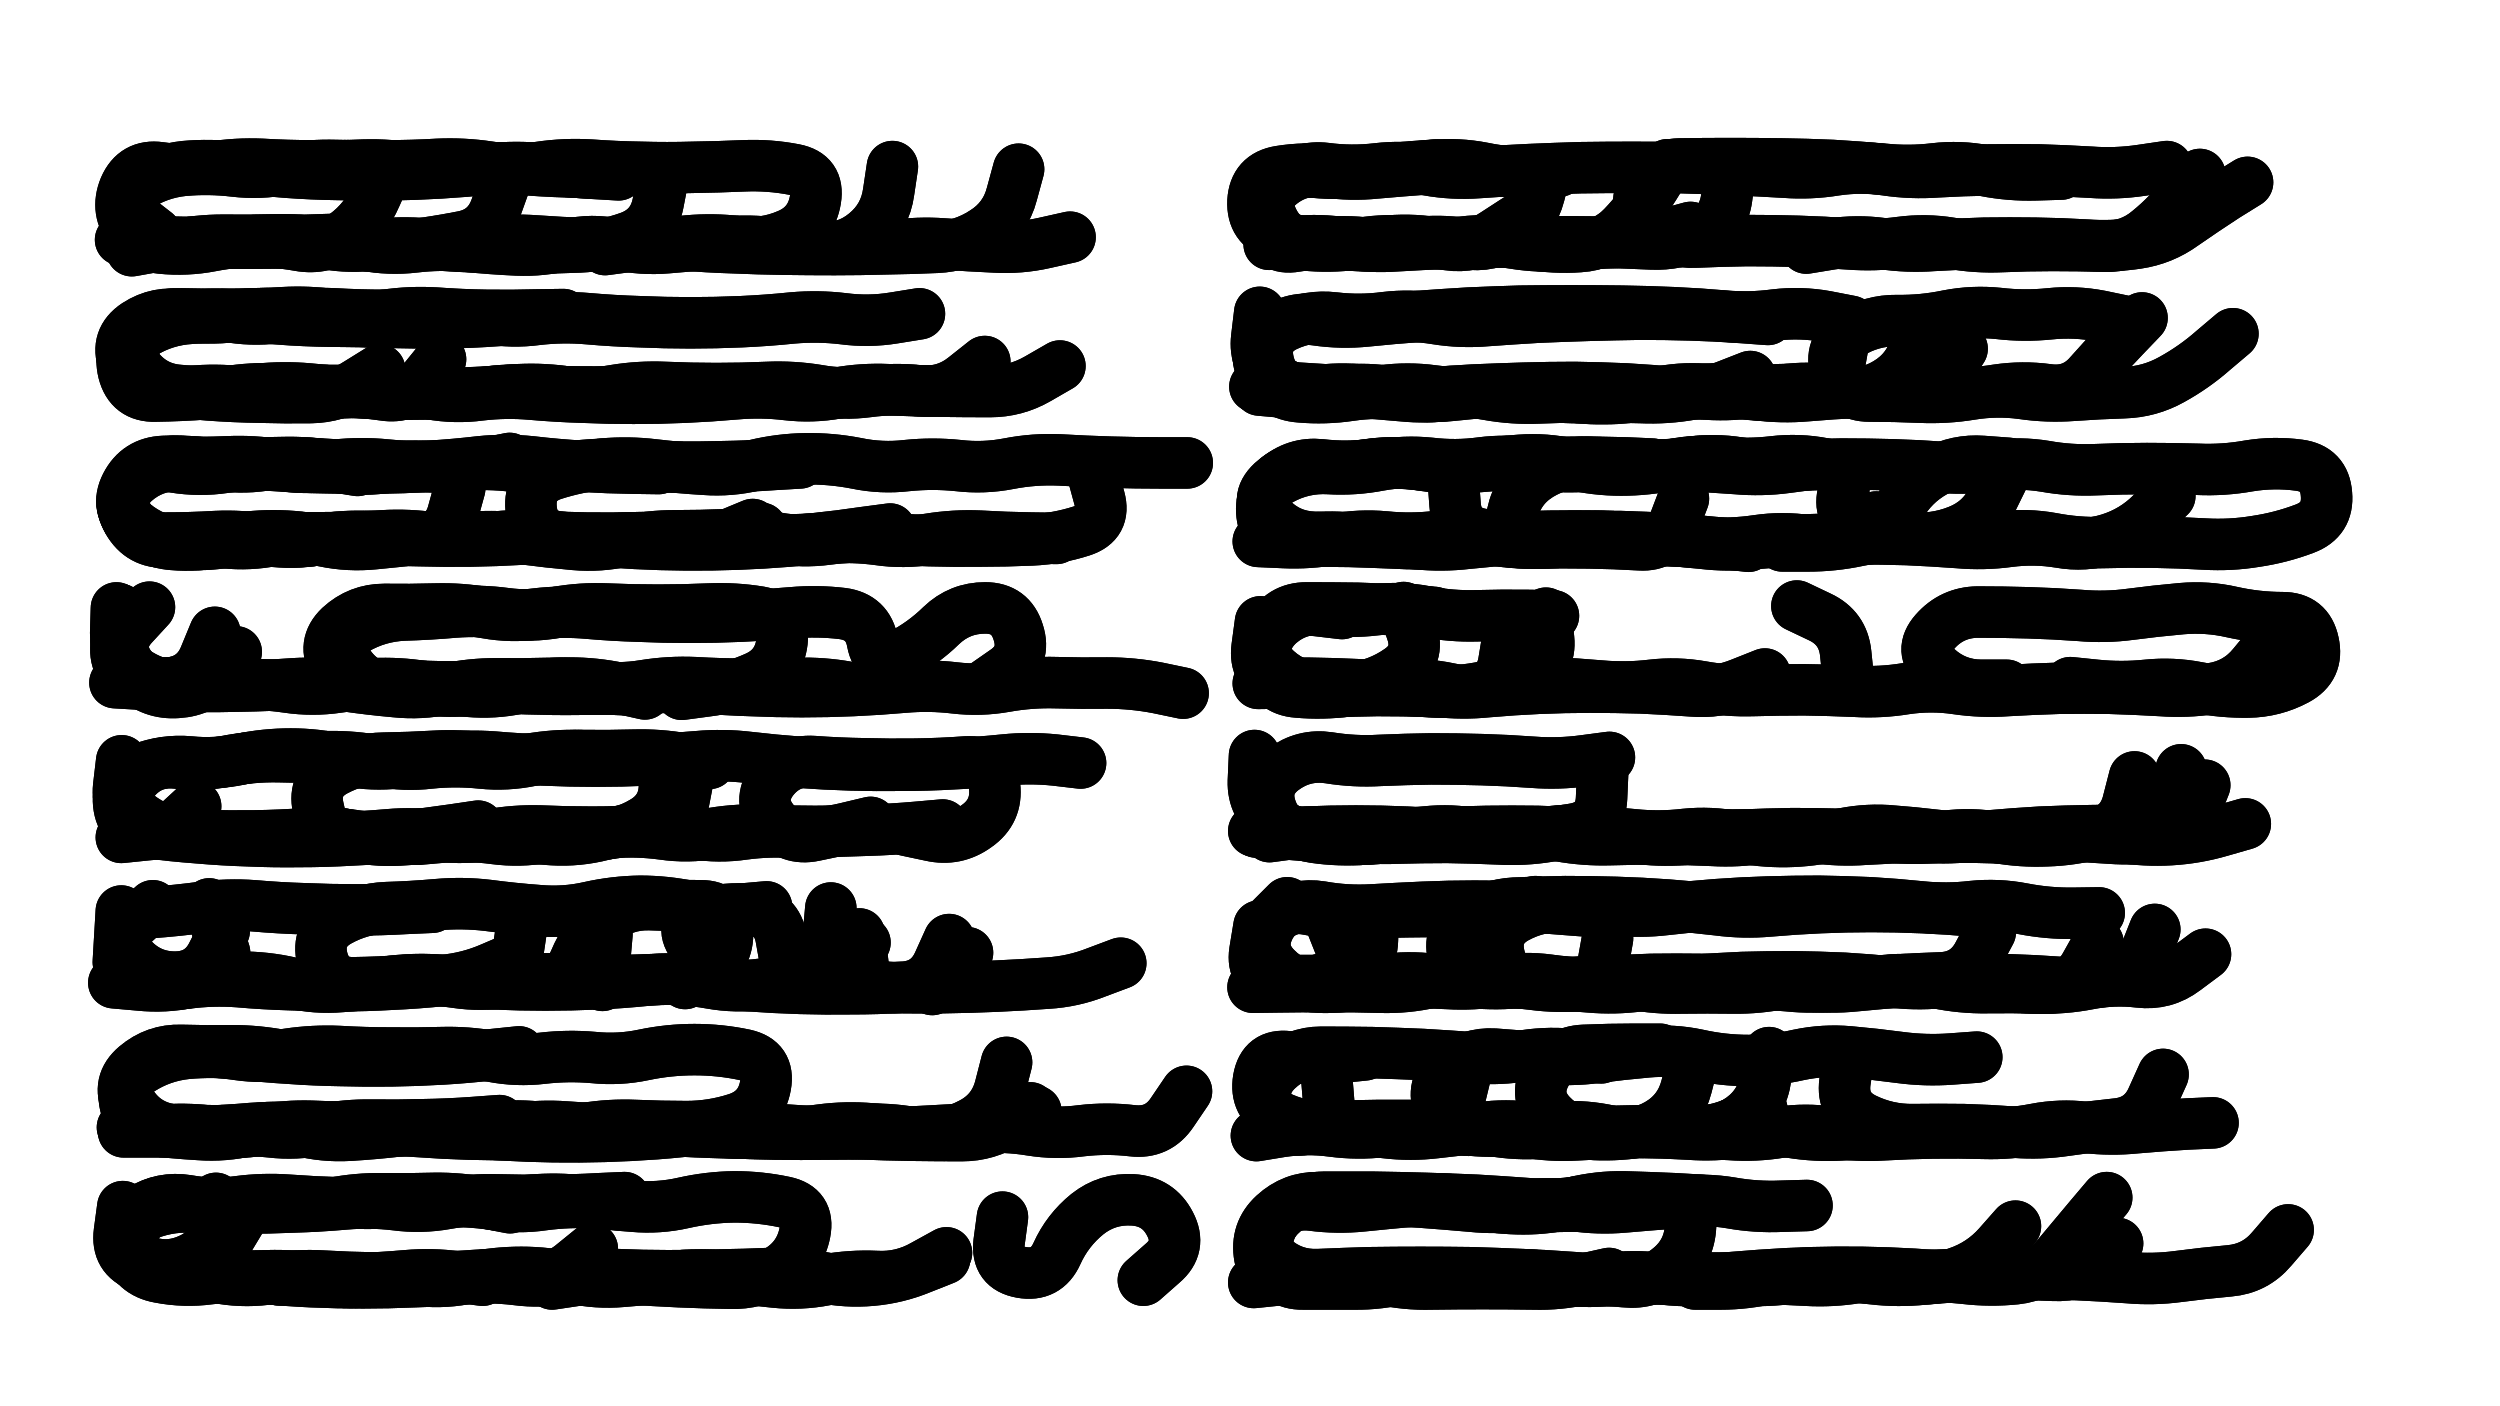 <svg xmlns="http://www.w3.org/2000/svg" viewBox="0 0 6656 3744"><title>Infinite Scribble #3618</title><defs><filter id="piece_3618_16_9_filter" x="-100" y="-100" width="6856" height="3944" filterUnits="userSpaceOnUse"><feGaussianBlur in="SourceGraphic" result="lineShape_1" stdDeviation="6850e-3"/><feColorMatrix in="lineShape_1" result="lineShape" type="matrix" values="1 0 0 0 0  0 1 0 0 0  0 0 1 0 0  0 0 0 8220e-3 -4110e-3"/><feGaussianBlur in="lineShape" result="shrank_blurred" stdDeviation="11850e-3"/><feColorMatrix in="shrank_blurred" result="shrank" type="matrix" values="1 0 0 0 0 0 1 0 0 0 0 0 1 0 0 0 0 0 10192e-3 -6480e-3"/><feColorMatrix in="lineShape" result="border_filled" type="matrix" values="0.6 0 0 0 -0.4  0 0.6 0 0 -0.4  0 0 0.6 0 -0.4  0 0 0 1 0"/><feComposite in="border_filled" in2="shrank" result="border" operator="out"/><feOffset in="lineShape" result="shapes_linestyle_bottom3" dx="-32880e-3" dy="32880e-3"/><feOffset in="lineShape" result="shapes_linestyle_bottom2" dx="-21920e-3" dy="21920e-3"/><feOffset in="lineShape" result="shapes_linestyle_bottom1" dx="-10960e-3" dy="10960e-3"/><feMerge result="shapes_linestyle_bottom"><feMergeNode in="shapes_linestyle_bottom3"/><feMergeNode in="shapes_linestyle_bottom2"/><feMergeNode in="shapes_linestyle_bottom1"/></feMerge><feGaussianBlur in="shapes_linestyle_bottom" result="shapes_linestyle_bottomcontent_blurred" stdDeviation="11850e-3"/><feColorMatrix in="shapes_linestyle_bottomcontent_blurred" result="shapes_linestyle_bottomcontent" type="matrix" values="1 0 0 0 0 0 1 0 0 0 0 0 1 0 0 0 0 0 10192e-3 -6480e-3"/><feColorMatrix in="shapes_linestyle_bottomcontent" result="shapes_linestyle_bottomdark" type="matrix" values="0.6 0 0 0 -0.1  0 0.6 0 0 -0.1  0 0 0.6 0 -0.1  0 0 0 1 0"/><feColorMatrix in="shapes_linestyle_bottom" result="shapes_linestyle_bottomborderblack" type="matrix" values="0.6 0 0 0 -0.4  0 0.6 0 0 -0.4  0 0 0.6 0 -0.4  0 0 0 1 0"/><feGaussianBlur in="lineShape" result="shapes_linestyle_frontshrank_blurred" stdDeviation="11850e-3"/><feColorMatrix in="shapes_linestyle_frontshrank_blurred" result="shapes_linestyle_frontshrank" type="matrix" values="1 0 0 0 0 0 1 0 0 0 0 0 1 0 0 0 0 0 10192e-3 -6480e-3"/><feMerge result="shapes_linestyle"><feMergeNode in="shapes_linestyle_bottomborderblack"/><feMergeNode in="shapes_linestyle_bottomdark"/><feMergeNode in="shapes_linestyle_frontshrank"/></feMerge><feComposite in="shapes_linestyle" in2="shrank" result="shapes_linestyle_cropped" operator="over"/><feComposite in="border" in2="shapes_linestyle_cropped" result="shapes" operator="over"/><feTurbulence result="shapes_finished_turbulence" type="turbulence" baseFrequency="182481e-6" numOctaves="3"/><feGaussianBlur in="shapes_finished_turbulence" result="shapes_finished_turbulence_smoothed" stdDeviation="0"/><feDisplacementMap in="shapes" in2="shapes_finished_turbulence_smoothed" result="shapes_finished_results_shifted" scale="4110e-2" xChannelSelector="R" yChannelSelector="G"/><feOffset in="shapes_finished_results_shifted" result="shapes_finished" dx="-1027e-2" dy="-1027e-2"/></filter><filter id="piece_3618_16_9_shadow" x="-100" y="-100" width="6856" height="3944" filterUnits="userSpaceOnUse"><feColorMatrix in="SourceGraphic" result="result_blackened" type="matrix" values="0 0 0 0 0  0 0 0 0 0  0 0 0 0 0  0 0 0 0.8 0"/><feGaussianBlur in="result_blackened" result="result_blurred" stdDeviation="41100e-3"/><feComposite in="SourceGraphic" in2="result_blurred" result="result" operator="over"/></filter><filter id="piece_3618_16_9_overall" x="-100" y="-100" width="6856" height="3944" filterUnits="userSpaceOnUse"><feTurbulence result="background_texture_bumps" type="fractalNoise" baseFrequency="59e-3" numOctaves="3"/><feDiffuseLighting in="background_texture_bumps" result="background_texture" surfaceScale="1" diffuseConstant="2" lighting-color="#aaa"><feDistantLight azimuth="225" elevation="20"/></feDiffuseLighting><feColorMatrix in="background_texture" result="background_texturelightened" type="matrix" values="0.6 0 0 0 0.8  0 0.6 0 0 0.8  0 0 0.6 0 0.8  0 0 0 1 0"/><feColorMatrix in="SourceGraphic" result="background_darkened" type="matrix" values="2 0 0 0 -1  0 2 0 0 -1  0 0 2 0 -1  0 0 0 1 0"/><feMorphology in="background_darkened" result="background_glow_1_thicken" operator="dilate" radius="0"/><feColorMatrix in="background_glow_1_thicken" result="background_glow_1_thicken_colored" type="matrix" values="0 0 0 0 0  0 0 0 0 0  0 0 0 0 0  0 0 0 0.7 0"/><feGaussianBlur in="background_glow_1_thicken_colored" result="background_glow_1" stdDeviation="67200e-3"/><feMorphology in="background_darkened" result="background_glow_2_thicken" operator="dilate" radius="0"/><feColorMatrix in="background_glow_2_thicken" result="background_glow_2_thicken_colored" type="matrix" values="0 0 0 0 0  0 0 0 0 0  0 0 0 0 0  0 0 0 0 0"/><feGaussianBlur in="background_glow_2_thicken_colored" result="background_glow_2" stdDeviation="0"/><feComposite in="background_glow_1" in2="background_glow_2" result="background_glow" operator="out"/><feBlend in="background_glow" in2="background_texturelightened" result="background" mode="normal"/></filter><clipPath id="piece_3618_16_9_clip"><rect x="0" y="0" width="6656" height="3744"/></clipPath><g id="layer_5" filter="url(#piece_3618_16_9_filter)" stroke-width="137" stroke-linecap="round" fill="none"><path d="M 1104 405 Q 1104 405 1076 467 Q 1049 530 994 570 Q 939 610 872 598 Q 805 586 737 588 Q 669 591 601 590 Q 533 590 465 586 L 397 583 M 2925 576 Q 2925 576 2858 591 Q 2792 606 2724 602 Q 2656 599 2588 594 Q 2520 589 2452 599 Q 2385 610 2317 602 Q 2250 594 2182 601 Q 2114 609 2046 598 Q 1979 587 1911 590 Q 1843 594 1775 594 Q 1707 595 1639 593 Q 1571 591 1503 586 Q 1435 581 1367 590 L 1300 599" stroke="hsl(110,100%,50%)"/><path d="M 4682 405 Q 4682 405 4673 472 Q 4664 540 4602 568 Q 4541 597 4473 594 Q 4405 591 4337 589 Q 4269 588 4201 588 Q 4133 588 4065 589 Q 3997 590 3929 592 Q 3861 595 3793 599 Q 3725 604 3658 592 Q 3591 581 3523 588 L 3455 595 M 3650 403 L 3514 402 M 6060 430 Q 6060 430 6002 466 Q 5945 503 5889 542 Q 5834 582 5766 592 Q 5699 602 5631 597 Q 5563 593 5495 592 Q 5427 591 5359 592 Q 5291 594 5223 598 Q 5155 603 5087 593 Q 5020 584 4952 594 L 4885 605" stroke="hsl(177,100%,54%)"/><path d="M 1838 985 Q 1838 985 1770 987 Q 1702 989 1634 988 Q 1566 988 1498 984 Q 1430 980 1362 990 Q 1295 1001 1227 991 Q 1160 981 1092 985 Q 1024 990 956 991 Q 888 993 820 991 Q 752 990 684 985 Q 616 981 548 991 Q 481 1001 441 946 Q 401 891 446 840 Q 491 789 559 784 Q 627 779 694 789 Q 762 799 829 788 Q 897 777 965 780 Q 1033 784 1101 784 Q 1169 785 1237 782 Q 1305 780 1372 792 Q 1439 804 1506 795 Q 1574 787 1642 793 Q 1710 799 1778 801 Q 1846 804 1914 804 Q 1982 804 2050 801 Q 2118 798 2186 791 Q 2254 785 2321 793 Q 2389 802 2456 791 L 2524 780" stroke="hsl(189,100%,49%)"/><path d="M 4736 947 Q 4736 947 4672 972 Q 4609 997 4541 990 Q 4473 984 4405 980 Q 4337 977 4269 976 Q 4201 976 4133 978 Q 4065 980 3997 983 Q 3929 987 3861 992 Q 3793 997 3725 986 Q 3658 976 3590 984 Q 3523 992 3468 951 Q 3414 911 3422 843 L 3430 776 M 6021 833 Q 6021 833 5969 877 Q 5918 922 5858 955 Q 5799 988 5731 990 Q 5663 992 5595 997 Q 5527 1002 5459 992 Q 5392 983 5324 994 Q 5257 1005 5189 1002 Q 5121 999 5053 999 Q 4985 999 4964 934 Q 4944 869 5001 833 Q 5059 797 5127 798 Q 5195 799 5262 785 Q 5329 772 5397 779 Q 5465 787 5533 780 Q 5601 773 5668 786 L 5735 800" stroke="hsl(223,100%,64%)"/><path d="M 1300 1245 Q 1300 1245 1282 1310 Q 1264 1376 1196 1376 Q 1128 1376 1060 1373 Q 992 1370 925 1381 Q 858 1393 790 1384 Q 723 1375 655 1380 Q 587 1386 519 1388 Q 451 1391 417 1332 Q 384 1273 434 1227 Q 485 1182 553 1184 Q 621 1186 689 1185 Q 757 1184 825 1180 Q 893 1176 960 1186 L 1028 1197 M 2446 1353 Q 2446 1353 2378 1362 Q 2311 1372 2243 1379 Q 2175 1386 2107 1390 Q 2039 1394 1971 1395 Q 1903 1396 1835 1394 Q 1767 1392 1699 1387 Q 1631 1382 1563 1374 Q 1496 1366 1490 1298 Q 1484 1230 1548 1208 Q 1613 1187 1681 1180 Q 1749 1174 1816 1182 Q 1884 1190 1952 1194 Q 2020 1199 2086 1183 Q 2153 1167 2221 1166 Q 2289 1165 2356 1178 Q 2423 1192 2491 1184 Q 2559 1177 2627 1184 Q 2695 1192 2762 1179 Q 2829 1166 2897 1169 Q 2965 1173 3033 1175 Q 3101 1177 3169 1177 L 3237 1177" stroke="hsl(234,100%,59%)"/><path d="M 4731 1399 Q 4731 1399 4663 1391 Q 4595 1384 4527 1379 Q 4459 1375 4391 1373 Q 4323 1372 4255 1373 Q 4187 1375 4119 1379 Q 4051 1384 3983 1391 Q 3915 1399 3847 1392 Q 3779 1386 3711 1382 Q 3643 1378 3575 1375 Q 3507 1373 3460 1324 Q 3413 1275 3463 1228 Q 3513 1182 3581 1187 Q 3649 1193 3716 1182 Q 3784 1172 3851 1181 Q 3919 1190 3987 1182 Q 4055 1175 4123 1170 Q 4191 1165 4257 1180 Q 4324 1196 4392 1196 Q 4460 1196 4526 1182 Q 4593 1168 4661 1175 Q 4729 1182 4797 1174 Q 4865 1166 4932 1179 Q 4999 1192 4983 1258 Q 4968 1325 5035 1338 Q 5102 1352 5135 1292 Q 5168 1233 5227 1200 Q 5287 1168 5355 1173 L 5423 1178" stroke="hsl(262,100%,65%)"/><path d="M 2486 1681 Q 2486 1681 2443 1733 Q 2400 1786 2333 1774 Q 2266 1762 2198 1764 Q 2130 1767 2062 1766 Q 1994 1766 1926 1762 Q 1858 1759 1790 1770 Q 1723 1781 1655 1771 Q 1588 1762 1520 1766 Q 1452 1771 1384 1772 Q 1316 1774 1248 1773 Q 1180 1772 1112 1768 Q 1044 1764 976 1774 Q 909 1784 841 1774 Q 774 1764 706 1768 Q 638 1772 570 1773 Q 502 1774 444 1738 Q 386 1703 391 1635 L 396 1567" stroke="hsl(270,100%,59%)"/><path d="M 4775 1739 Q 4775 1739 4712 1764 Q 4649 1790 4581 1784 Q 4513 1779 4445 1776 Q 4377 1774 4309 1774 Q 4241 1774 4173 1777 Q 4105 1780 4037 1786 Q 3969 1793 3901 1785 Q 3834 1777 3766 1772 Q 3698 1767 3630 1765 Q 3562 1763 3494 1763 L 3426 1764 M 4997 1752 Q 4997 1752 4990 1684 Q 4983 1616 4921 1587 L 4860 1558 M 5419 1769 Q 5419 1769 5351 1769 Q 5283 1769 5233 1723 Q 5183 1677 5228 1626 Q 5273 1575 5341 1574 Q 5409 1574 5477 1576 Q 5545 1578 5613 1583 Q 5681 1589 5748 1580 Q 5816 1571 5884 1565 Q 5952 1559 6018 1574 Q 6085 1589 6153 1589 Q 6221 1589 6235 1655 Q 6250 1722 6190 1754 Q 6130 1786 6062 1787 Q 5994 1788 5927 1775 Q 5860 1762 5792 1769 Q 5724 1776 5656 1769 L 5588 1762" stroke="hsl(307,100%,62%)"/><path d="M 1909 2013 Q 1909 2013 1896 2080 Q 1883 2147 1815 2149 Q 1747 2151 1681 2167 Q 1615 2184 1547 2180 Q 1479 2176 1411 2169 Q 1343 2162 1275 2169 Q 1207 2177 1139 2181 Q 1071 2185 1005 2168 Q 939 2152 873 2168 Q 807 2184 739 2179 Q 671 2175 603 2167 Q 535 2160 467 2167 L 399 2174 M 2311 2155 Q 2311 2155 2244 2169 Q 2178 2183 2135 2130 Q 2092 2077 2132 2022 Q 2173 1968 2241 1972 Q 2309 1977 2377 1978 Q 2445 1980 2513 1979 Q 2581 1978 2649 1973 Q 2717 1969 2724 2037 Q 2732 2105 2676 2144 Q 2621 2184 2554 2169 L 2488 2155" stroke="hsl(325,100%,53%)"/><path d="M 5759 2013 Q 5759 2013 5742 2079 Q 5726 2145 5660 2163 Q 5594 2181 5526 2183 Q 5458 2186 5391 2174 Q 5324 2162 5256 2171 Q 5189 2180 5121 2174 Q 5053 2169 4985 2166 Q 4917 2164 4849 2164 Q 4781 2165 4713 2168 Q 4645 2172 4577 2178 Q 4509 2185 4441 2177 Q 4374 2169 4306 2164 Q 4238 2160 4170 2158 Q 4102 2157 4034 2158 Q 3966 2159 3898 2163 Q 3830 2168 3762 2175 Q 3694 2183 3626 2176 Q 3558 2169 3490 2164 L 3422 2160" stroke="hsl(9,100%,58%)"/><path d="M 1692 2432 L 1680 2568 M 673 2423 Q 673 2423 642 2484 Q 612 2545 544 2546 Q 476 2547 429 2497 Q 383 2448 433 2402 L 483 2356 M 2364 2431 L 2380 2566 M 2652 2481 L 2558 2579 M 1959 2515 Q 1959 2515 1920 2459 Q 1881 2403 1945 2380 Q 2010 2358 2077 2367 Q 2145 2376 2156 2443 L 2168 2510" stroke="hsl(15,100%,52%)"/><path d="M 5813 2419 Q 5813 2419 5788 2482 Q 5763 2546 5695 2555 Q 5628 2565 5560 2560 Q 5492 2555 5424 2553 Q 5356 2552 5288 2553 Q 5220 2554 5152 2558 Q 5084 2562 5016 2569 Q 4948 2576 4880 2568 Q 4812 2561 4744 2557 Q 4676 2553 4608 2552 Q 4540 2551 4472 2552 Q 4404 2554 4336 2559 Q 4268 2564 4200 2554 Q 4133 2545 4066 2556 Q 3999 2567 3931 2563 Q 3863 2560 3795 2558 Q 3727 2556 3659 2555 Q 3591 2555 3523 2555 Q 3455 2556 3435 2491 Q 3415 2426 3471 2387 Q 3527 2348 3594 2359 Q 3661 2371 3729 2367 Q 3797 2363 3865 2360 Q 3933 2357 4001 2357 Q 4069 2357 4137 2359 Q 4205 2362 4273 2368 Q 4341 2374 4408 2365 L 4476 2357" stroke="hsl(35,100%,59%)"/><path d="M 2819 2894 Q 2819 2894 2762 2931 Q 2705 2968 2637 2968 Q 2569 2968 2501 2967 Q 2433 2966 2365 2963 Q 2297 2961 2229 2957 Q 2161 2953 2093 2947 Q 2025 2941 1957 2949 Q 1890 2958 1822 2963 Q 1754 2968 1686 2970 Q 1618 2972 1550 2971 Q 1482 2970 1414 2966 Q 1346 2962 1278 2955 Q 1210 2948 1142 2955 Q 1074 2963 1006 2967 Q 938 2971 872 2954 Q 806 2938 740 2954 Q 674 2970 606 2965 Q 538 2961 470 2953 L 402 2946" stroke="hsl(325,100%,51%)"/><path d="M 3977 2809 Q 3977 2809 3961 2875 Q 3945 2942 3877 2941 Q 3809 2941 3741 2941 Q 3673 2942 3605 2944 Q 3537 2946 3476 2915 Q 3416 2884 3427 2817 Q 3439 2750 3506 2758 Q 3574 2767 3642 2760 L 3710 2753 M 4786 2747 Q 4786 2747 4777 2814 Q 4768 2882 4713 2922 Q 4658 2962 4590 2953 Q 4523 2944 4456 2956 Q 4389 2968 4321 2965 Q 4253 2962 4206 2913 Q 4159 2864 4191 2804 Q 4224 2744 4292 2741 Q 4360 2738 4428 2738 L 4496 2738" stroke="hsl(9,100%,57%)"/><path d="M 472 3162 Q 472 3162 432 3217 Q 393 3273 455 3299 Q 518 3326 580 3298 Q 643 3271 647 3203 L 651 3135 M 1361 3353 Q 1361 3353 1293 3344 Q 1226 3335 1158 3341 Q 1090 3347 1022 3349 Q 954 3352 886 3352 L 818 3352 M 1423 3146 Q 1423 3146 1491 3140 Q 1559 3134 1626 3142 Q 1694 3151 1762 3156 Q 1830 3162 1896 3147 Q 1963 3132 2031 3131 Q 2099 3131 2165 3145 Q 2232 3159 2219 3226 Q 2206 3293 2147 3328 Q 2089 3363 2021 3361 Q 1953 3360 1885 3357 Q 1817 3354 1749 3349 Q 1681 3344 1613 3353 L 1546 3363" stroke="hsl(270,100%,56%)"/><path d="M 5714 3255 Q 5714 3255 5662 3299 Q 5611 3344 5543 3340 Q 5475 3337 5407 3336 Q 5339 3336 5271 3338 Q 5203 3340 5135 3345 Q 5067 3351 4999 3342 Q 4932 3333 4865 3344 Q 4798 3356 4730 3353 Q 4662 3350 4594 3348 Q 4526 3347 4458 3347 Q 4390 3347 4322 3348 Q 4254 3349 4186 3351 Q 4118 3354 4050 3358 Q 3982 3362 3915 3350 Q 3848 3338 3780 3345 Q 3712 3353 3644 3344 Q 3577 3336 3509 3347 Q 3442 3358 3430 3291 Q 3418 3224 3468 3178 Q 3518 3132 3586 3133 Q 3654 3135 3722 3138 Q 3790 3141 3858 3145 Q 3926 3150 3994 3156 Q 4062 3163 4129 3154 Q 4197 3145 4264 3154 Q 4332 3164 4400 3158 Q 4468 3152 4536 3147 L 4604 3142" stroke="hsl(307,100%,60%)"/></g><g id="layer_4" filter="url(#piece_3618_16_9_filter)" stroke-width="137" stroke-linecap="round" fill="none"><path d="M 1841 419 Q 1841 419 1828 486 Q 1815 553 1751 576 Q 1687 599 1619 602 Q 1551 605 1483 605 Q 1415 605 1347 602 Q 1279 600 1211 594 Q 1143 588 1075 596 Q 1008 605 941 593 Q 874 581 806 583 Q 738 585 670 584 Q 602 584 535 598 Q 469 612 425 559 Q 382 507 408 444 Q 435 382 502 391 Q 570 401 637 390 Q 705 379 773 382 Q 841 386 909 386 Q 977 387 1045 384 Q 1113 382 1180 394 Q 1247 406 1314 397 Q 1382 388 1450 394 Q 1518 400 1586 402 L 1654 405" stroke="hsl(74,100%,56%)"/><path d="M 4191 397 Q 4191 397 4174 463 Q 4157 529 4100 566 Q 4044 604 3976 593 Q 3909 583 3841 591 Q 3774 599 3706 591 Q 3638 584 3570 595 Q 3503 606 3458 555 Q 3413 504 3452 448 Q 3491 392 3558 401 Q 3626 410 3694 402 Q 3762 395 3830 389 L 3898 384 M 5933 409 Q 5933 409 5891 462 Q 5850 516 5797 559 Q 5745 603 5677 600 Q 5609 598 5541 598 Q 5473 598 5405 601 Q 5337 604 5270 592 Q 5203 581 5135 590 Q 5068 599 5000 594 Q 4932 589 4864 587 Q 4796 585 4728 585 Q 4660 586 4592 589 Q 4524 593 4472 549 Q 4420 506 4449 444 Q 4479 383 4547 381 Q 4615 380 4683 380 Q 4751 380 4819 381 Q 4887 382 4955 385 Q 5023 389 5091 395 Q 5159 402 5226 394 Q 5294 386 5361 399 Q 5428 412 5496 410 L 5564 408" stroke="hsl(129,100%,61%)"/><path d="M 2898 919 Q 2898 919 2839 953 Q 2780 987 2712 987 Q 2644 987 2576 986 Q 2508 985 2440 982 Q 2372 979 2305 991 Q 2238 1003 2170 995 Q 2103 987 2035 993 Q 1967 999 1899 1002 Q 1831 1005 1763 1005 Q 1695 1005 1627 1002 Q 1559 1000 1491 994 Q 1423 988 1355 996 Q 1288 1005 1221 993 Q 1154 981 1086 983 Q 1018 985 950 984 Q 882 984 814 980 Q 746 977 678 988 Q 611 999 543 989 Q 476 980 438 923 Q 400 867 458 831 Q 516 796 584 792 Q 652 789 720 782 Q 788 776 855 784 Q 923 792 991 797 Q 1059 802 1127 803 Q 1195 805 1263 804 Q 1331 803 1399 798 L 1467 794" stroke="hsl(150,100%,54%)"/><path d="M 4983 862 Q 4983 862 4971 929 Q 4960 996 4892 986 Q 4825 977 4757 987 Q 4690 998 4622 994 Q 4554 991 4486 990 Q 4418 990 4350 992 Q 4282 994 4214 999 Q 4146 1005 4078 995 Q 4011 986 3943 995 Q 3876 1005 3808 998 Q 3740 992 3672 987 Q 3604 982 3536 978 Q 3468 975 3453 908 Q 3438 842 3499 812 Q 3561 783 3629 791 Q 3697 799 3764 790 Q 3832 782 3899 793 Q 3967 804 4035 798 Q 4103 793 4171 789 Q 4239 786 4307 784 Q 4375 782 4443 781 Q 4511 781 4579 783 Q 4647 785 4715 790 L 4783 795" stroke="hsl(199,100%,63%)"/><path d="M 2080 1341 Q 2080 1341 2017 1367 Q 1955 1394 1887 1383 Q 1820 1373 1752 1377 Q 1684 1381 1616 1381 Q 1548 1382 1480 1380 Q 1412 1378 1344 1373 Q 1276 1368 1208 1377 Q 1141 1386 1073 1392 Q 1005 1399 938 1385 Q 872 1371 804 1371 Q 736 1371 669 1385 Q 603 1400 535 1394 Q 467 1389 425 1335 Q 384 1281 428 1229 Q 472 1177 539 1188 Q 607 1199 674 1189 Q 742 1179 810 1184 Q 878 1189 946 1190 Q 1014 1192 1082 1191 Q 1150 1190 1218 1186 Q 1286 1182 1354 1174 Q 1422 1167 1490 1174 Q 1558 1182 1626 1186 Q 1694 1190 1762 1191 L 1830 1192" stroke="hsl(210,100%,59%)"/><path d="M 5853 1265 Q 5853 1265 5804 1312 Q 5756 1360 5691 1380 Q 5626 1400 5559 1388 Q 5492 1377 5424 1386 Q 5357 1395 5289 1389 Q 5221 1384 5153 1381 Q 5085 1379 5017 1379 Q 4949 1379 4881 1382 Q 4813 1386 4745 1392 Q 4677 1399 4609 1391 Q 4541 1384 4473 1379 Q 4405 1374 4337 1372 Q 4269 1371 4201 1372 Q 4133 1373 4065 1377 Q 3997 1381 3929 1388 Q 3861 1395 3793 1388 Q 3725 1381 3657 1376 Q 3589 1371 3522 1384 Q 3455 1398 3439 1331 Q 3423 1265 3474 1220 Q 3525 1175 3593 1182 Q 3661 1190 3728 1181 Q 3796 1173 3863 1183 Q 3931 1194 3999 1188 Q 4067 1182 4135 1178 Q 4203 1175 4271 1175 Q 4339 1175 4407 1177 L 4475 1180" stroke="hsl(243,100%,70%)"/><path d="M 3226 1790 Q 3226 1790 3159 1776 Q 3092 1763 3024 1763 Q 2956 1764 2888 1762 Q 2820 1760 2753 1772 Q 2686 1784 2618 1776 Q 2551 1768 2483 1774 Q 2415 1780 2347 1783 Q 2279 1786 2211 1786 Q 2143 1786 2075 1783 Q 2007 1781 1939 1775 Q 1871 1769 1803 1777 Q 1736 1786 1669 1774 Q 1602 1762 1534 1764 Q 1466 1766 1398 1765 Q 1330 1765 1263 1779 Q 1197 1793 1129 1786 Q 1061 1780 993 1770 Q 926 1761 858 1765 Q 790 1770 722 1771 Q 654 1773 586 1772 Q 518 1771 450 1766 L 382 1762" stroke="hsl(252,100%,63%)"/><path d="M 6118 1663 Q 6118 1663 6075 1715 Q 6032 1768 5964 1778 Q 5897 1788 5829 1783 Q 5761 1779 5693 1777 Q 5625 1776 5557 1777 Q 5489 1779 5421 1783 Q 5353 1788 5285 1778 Q 5218 1768 5150 1778 Q 5083 1789 5015 1785 Q 4947 1782 4879 1781 Q 4811 1781 4743 1783 Q 4675 1785 4608 1773 Q 4541 1761 4473 1769 Q 4406 1777 4338 1771 Q 4270 1765 4202 1762 Q 4134 1759 4068 1776 Q 4002 1793 3935 1778 Q 3869 1764 3801 1769 Q 3733 1775 3665 1784 Q 3598 1793 3530 1787 Q 3462 1782 3447 1715 Q 3432 1649 3483 1604 Q 3535 1560 3603 1568 Q 3671 1576 3738 1568 Q 3806 1560 3873 1573 Q 3940 1586 4008 1584 Q 4076 1582 4144 1583 L 4212 1584" stroke="hsl(282,100%,68%)"/><path d="M 1349 2144 Q 1349 2144 1281 2154 Q 1214 2164 1146 2171 Q 1078 2178 1010 2181 Q 942 2185 874 2185 Q 806 2186 738 2183 Q 670 2181 602 2175 Q 534 2170 466 2161 Q 399 2153 392 2085 Q 386 2017 449 1992 Q 513 1967 581 1973 Q 649 1980 715 1966 Q 782 1952 850 1952 Q 918 1952 984 1967 Q 1051 1982 1119 1977 Q 1187 1972 1254 1963 Q 1322 1955 1390 1960 Q 1458 1966 1526 1968 Q 1594 1971 1662 1971 Q 1730 1971 1798 1968 Q 1866 1965 1934 1959 Q 2002 1953 2069 1961 Q 2137 1969 2205 1974 Q 2273 1979 2341 1981 Q 2409 1983 2477 1982 Q 2545 1982 2613 1978 Q 2681 1975 2749 1968 Q 2817 1961 2885 1968 L 2953 1976" stroke="hsl(292,100%,61%)"/><path d="M 6054 2138 Q 6054 2138 5988 2157 Q 5923 2176 5855 2180 Q 5787 2184 5719 2173 Q 5652 2163 5584 2173 Q 5517 2183 5449 2178 Q 5381 2174 5313 2173 Q 5245 2172 5177 2173 Q 5109 2175 5041 2179 Q 4973 2184 4905 2174 Q 4838 2164 4770 2175 Q 4703 2186 4635 2182 Q 4567 2179 4499 2178 Q 4431 2178 4363 2180 Q 4295 2182 4228 2170 Q 4161 2158 4093 2166 Q 4026 2175 3958 2169 Q 3890 2163 3822 2160 Q 3754 2157 3686 2157 Q 3618 2157 3550 2160 Q 3482 2163 3460 2098 Q 3438 2034 3492 1993 Q 3547 1952 3614 1962 Q 3682 1973 3750 1969 Q 3818 1966 3886 1965 Q 3954 1965 4022 1967 Q 4090 1969 4158 1974 Q 4226 1979 4293 1970 L 4361 1961" stroke="hsl(348,100%,63%)"/><path d="M 391 2506 L 399 2370 M 674 2481 L 633 2351 M 2379 2454 Q 2379 2454 2342 2511 Q 2306 2569 2238 2563 Q 2170 2557 2102 2565 Q 2035 2574 1968 2562 Q 1901 2550 1833 2552 Q 1765 2555 1697 2555 Q 1629 2555 1561 2551 Q 1493 2548 1425 2559 Q 1358 2570 1290 2560 Q 1223 2550 1155 2555 Q 1087 2560 1019 2561 Q 951 2563 934 2497 Q 918 2431 977 2397 Q 1036 2364 1104 2361 Q 1172 2359 1240 2353 Q 1308 2347 1375 2355 Q 1443 2364 1511 2369 Q 1579 2375 1645 2360 Q 1712 2345 1780 2344 Q 1848 2344 1914 2358 Q 1981 2372 2049 2365 L 2117 2359" stroke="hsl(2,100%,55%)"/><path d="M 5375 2426 Q 5375 2426 5343 2486 Q 5311 2546 5243 2548 Q 5175 2550 5107 2555 Q 5039 2560 4971 2568 Q 4904 2576 4836 2569 Q 4768 2563 4700 2560 Q 4632 2557 4564 2557 Q 4496 2557 4428 2559 Q 4360 2562 4292 2568 Q 4224 2574 4156 2565 Q 4089 2557 4021 2551 Q 3953 2546 3886 2560 Q 3820 2575 3752 2573 Q 3684 2571 3616 2571 Q 3548 2571 3480 2572 L 3412 2573" stroke="hsl(22,100%,63%)"/><path d="M 3235 2850 Q 3235 2850 3197 2906 Q 3159 2963 3091 2955 Q 3023 2947 2955 2955 Q 2888 2964 2820 2953 Q 2753 2942 2685 2947 Q 2617 2953 2549 2956 Q 2481 2960 2413 2962 Q 2345 2964 2277 2964 Q 2209 2965 2141 2964 Q 2073 2963 2005 2959 Q 1937 2955 1869 2948 Q 1801 2941 1733 2948 Q 1665 2956 1597 2960 Q 1529 2964 1461 2965 Q 1393 2966 1325 2964 Q 1257 2962 1189 2957 Q 1121 2952 1053 2961 Q 986 2971 919 2959 Q 852 2948 784 2951 Q 716 2955 648 2955 Q 580 2955 512 2952 Q 444 2950 415 2888 Q 386 2827 438 2783 Q 490 2739 558 2741 Q 626 2743 694 2742 Q 762 2742 828 2755 Q 895 2769 963 2762 L 1031 2756" stroke="hsl(292,100%,59%)"/><path d="M 4767 2899 Q 4767 2899 4706 2929 Q 4645 2959 4577 2957 Q 4509 2955 4441 2955 Q 4373 2956 4305 2959 Q 4237 2963 4170 2950 Q 4103 2938 4035 2945 Q 3967 2952 3899 2960 Q 3832 2968 3764 2960 Q 3697 2952 3629 2945 Q 3561 2939 3494 2952 L 3427 2965 M 5835 2805 Q 5835 2805 5807 2867 Q 5780 2930 5712 2937 Q 5644 2944 5576 2954 Q 5509 2964 5441 2959 Q 5373 2954 5305 2952 Q 5237 2951 5169 2952 Q 5101 2953 5040 2923 Q 4979 2893 4988 2825 L 4998 2758" stroke="hsl(348,100%,61%)"/><path d="M 2596 3280 Q 2596 3280 2536 3313 Q 2477 3347 2409 3343 Q 2341 3340 2274 3352 Q 2207 3365 2139 3358 Q 2071 3351 2003 3343 Q 1936 3335 1868 3343 Q 1801 3351 1733 3356 Q 1665 3362 1598 3347 Q 1532 3332 1464 3332 Q 1396 3332 1329 3346 Q 1263 3361 1195 3354 Q 1127 3348 1059 3356 Q 992 3364 925 3351 Q 858 3339 790 3341 Q 722 3343 654 3342 Q 586 3342 518 3338 Q 450 3335 422 3273 Q 394 3211 456 3183 Q 518 3155 586 3158 Q 654 3161 722 3161 Q 790 3161 858 3158 Q 926 3156 994 3150 Q 1062 3144 1129 3152 Q 1197 3161 1264 3149 Q 1331 3137 1399 3139 Q 1467 3141 1535 3140 Q 1603 3140 1671 3136 L 1739 3133" stroke="hsl(252,100%,60%)"/><path d="M 4360 3335 Q 4360 3335 4293 3350 Q 4227 3365 4159 3363 Q 4091 3362 4023 3362 Q 3955 3362 3887 3363 Q 3819 3365 3752 3350 Q 3686 3336 3618 3341 Q 3550 3346 3482 3352 L 3414 3359 M 6168 3219 Q 6168 3219 6124 3270 Q 6080 3322 6012 3328 Q 5944 3334 5876 3343 Q 5809 3352 5741 3346 Q 5673 3341 5605 3338 Q 5537 3336 5469 3336 Q 5401 3337 5333 3340 Q 5265 3344 5197 3350 Q 5129 3357 5061 3349 Q 4994 3341 4926 3336 Q 4858 3331 4791 3347 Q 4725 3363 4657 3363 L 4589 3363" stroke="hsl(282,100%,64%)"/></g><g id="layer_3" filter="url(#piece_3618_16_9_filter)" stroke-width="137" stroke-linecap="round" fill="none"><path d="M 1419 435 Q 1419 435 1396 499 Q 1373 563 1306 575 Q 1239 588 1171 597 Q 1104 607 1036 596 Q 969 585 901 588 Q 833 592 765 592 Q 697 593 629 590 Q 561 588 494 600 L 427 612 M 2788 395 Q 2788 395 2770 461 Q 2753 527 2695 563 Q 2638 600 2570 603 Q 2502 606 2434 607 Q 2366 609 2298 609 Q 2230 609 2162 608 Q 2094 607 2026 604 Q 1958 602 1890 596 Q 1822 591 1754 600 L 1687 609" stroke="hsl(53,100%,60%)"/><path d="M 4577 550 Q 4577 550 4511 568 Q 4446 587 4378 590 Q 4310 593 4242 598 Q 4174 603 4106 592 Q 4039 581 3971 589 Q 3903 597 3835 589 Q 3768 581 3700 592 Q 3633 603 3565 598 Q 3497 594 3466 533 Q 3435 473 3487 429 Q 3539 385 3606 393 Q 3674 402 3742 394 Q 3810 386 3877 397 Q 3944 409 4012 404 Q 4080 399 4148 396 Q 4216 393 4284 391 Q 4352 390 4420 390 Q 4488 390 4556 391 Q 4624 393 4692 396 Q 4760 399 4828 403 Q 4896 408 4963 397 Q 5031 387 5098 397 Q 5166 407 5234 402 Q 5302 398 5370 397 Q 5438 396 5506 397 Q 5574 399 5642 403 Q 5710 408 5777 398 L 5845 388" stroke="hsl(90,100%,68%)"/><path d="M 2698 907 Q 2698 907 2645 949 Q 2592 992 2524 985 Q 2456 978 2388 987 Q 2321 996 2254 984 Q 2187 973 2119 976 Q 2051 979 1983 979 Q 1915 979 1847 976 Q 1779 973 1712 984 Q 1645 996 1577 987 Q 1510 978 1442 983 Q 1374 989 1306 991 Q 1238 994 1170 994 Q 1102 994 1034 990 Q 966 987 898 980 Q 830 974 762 981 Q 694 989 626 993 Q 558 998 490 999 Q 422 1001 405 935 Q 389 869 439 823 Q 490 778 558 780 Q 626 782 694 781 Q 762 781 830 777 Q 898 773 965 783 Q 1033 794 1100 784 Q 1168 774 1236 778 Q 1304 783 1372 784 Q 1440 785 1508 783 L 1576 782" stroke="hsl(107,100%,60%)"/><path d="M 5779 791 Q 5779 791 5732 840 Q 5685 889 5640 940 Q 5596 992 5528 982 Q 5461 973 5393 983 Q 5326 994 5258 990 Q 5190 987 5122 986 Q 5054 986 4986 988 Q 4918 990 4850 995 Q 4782 1001 4714 992 Q 4647 983 4580 994 Q 4513 1006 4445 1003 Q 4377 1001 4309 1001 Q 4241 1001 4173 1004 Q 4105 1007 4038 995 Q 3971 983 3903 989 Q 3835 996 3767 986 Q 3700 977 3632 986 Q 3565 996 3497 989 L 3429 983" stroke="hsl(174,100%,65%)"/><path d="M 2889 1378 Q 2889 1378 2821 1377 Q 2753 1376 2685 1372 Q 2617 1369 2549 1380 Q 2482 1391 2414 1381 Q 2347 1372 2279 1377 Q 2211 1382 2143 1383 Q 2075 1385 2007 1384 Q 1939 1383 1871 1379 Q 1803 1375 1735 1385 Q 1668 1396 1600 1386 Q 1533 1376 1465 1380 Q 1397 1384 1329 1385 Q 1261 1386 1193 1384 Q 1125 1383 1057 1378 Q 989 1373 921 1382 Q 854 1392 786 1381 Q 719 1370 651 1373 Q 583 1377 515 1377 Q 447 1377 415 1317 Q 384 1257 435 1213 Q 487 1169 555 1173 Q 623 1177 691 1177 Q 759 1178 827 1176 Q 895 1174 962 1186 Q 1029 1199 1096 1190 Q 1164 1182 1232 1188 Q 1300 1194 1366 1179 L 1433 1165" stroke="hsl(186,100%,57%)"/><path d="M 4558 1272 Q 4558 1272 4534 1335 Q 4510 1399 4442 1395 Q 4374 1391 4306 1390 Q 4238 1389 4170 1390 Q 4102 1392 4035 1379 Q 3968 1366 3900 1373 Q 3832 1381 3764 1374 Q 3696 1368 3629 1380 Q 3562 1392 3494 1389 L 3426 1386 M 5412 1210 Q 5412 1210 5382 1271 Q 5353 1333 5289 1358 Q 5226 1383 5158 1376 Q 5090 1370 5023 1384 Q 4957 1398 4889 1398 L 4821 1398" stroke="hsl(220,100%,71%)"/><path d="M 705 1680 Q 705 1680 661 1732 Q 617 1784 549 1788 Q 481 1793 432 1746 Q 383 1699 384 1631 L 386 1563 M 1718 1778 Q 1718 1778 1650 1779 Q 1582 1781 1514 1779 Q 1446 1778 1378 1773 Q 1310 1769 1242 1779 Q 1175 1789 1107 1778 Q 1040 1768 1003 1711 Q 966 1654 1024 1619 Q 1083 1585 1151 1582 Q 1219 1580 1287 1574 Q 1355 1569 1422 1578 Q 1490 1587 1557 1575 Q 1624 1563 1692 1566 Q 1760 1569 1828 1569 Q 1896 1569 1964 1566 Q 2032 1563 2099 1574 Q 2166 1586 2158 1653 Q 2150 1721 2088 1748 Q 2026 1776 1958 1784 L 1891 1793" stroke="hsl(231,100%,65%)"/><path d="M 4091 1639 Q 4091 1639 4080 1706 Q 4069 1774 4001 1782 Q 3934 1791 3866 1785 Q 3798 1780 3730 1777 Q 3662 1775 3594 1775 Q 3526 1775 3475 1729 Q 3425 1684 3456 1623 Q 3487 1563 3555 1563 Q 3623 1563 3691 1564 Q 3759 1566 3827 1570 L 3895 1575" stroke="hsl(260,100%,72%)"/><path d="M 2586 2141 Q 2586 2141 2518 2147 Q 2450 2153 2382 2155 Q 2314 2158 2246 2158 Q 2178 2158 2110 2155 Q 2042 2152 1975 2163 Q 1908 2175 1840 2165 Q 1773 2156 1705 2161 Q 1637 2166 1569 2168 Q 1501 2170 1433 2169 Q 1365 2168 1297 2164 Q 1229 2160 1161 2170 Q 1094 2181 1026 2170 Q 959 2160 891 2164 Q 823 2169 755 2170 Q 687 2171 619 2169 Q 551 2168 483 2163 L 415 2158" stroke="hsl(268,100%,65%)"/><path d="M 5883 1994 Q 5883 1994 5864 2059 Q 5845 2125 5778 2140 Q 5712 2156 5644 2156 Q 5576 2157 5508 2160 Q 5440 2164 5372 2170 Q 5304 2177 5236 2169 Q 5169 2161 5101 2156 Q 5033 2152 4966 2168 Q 4900 2184 4832 2185 Q 4764 2186 4697 2172 Q 4630 2159 4562 2166 Q 4494 2174 4426 2167 Q 4358 2160 4290 2156 Q 4222 2152 4156 2168 Q 4090 2185 4023 2169 Q 3957 2153 3889 2158 Q 3821 2163 3753 2171 Q 3686 2179 3618 2172 Q 3550 2166 3482 2161 L 3414 2157" stroke="hsl(305,100%,70%)"/><path d="M 1466 2406 Q 1466 2406 1456 2473 Q 1447 2541 1514 2552 Q 1581 2564 1607 2501 Q 1633 2438 1685 2394 Q 1738 2351 1806 2353 Q 1874 2356 1942 2356 Q 2010 2356 2013 2424 Q 2016 2492 1958 2527 L 1900 2563 M 3060 2509 Q 3060 2509 2996 2533 Q 2933 2558 2865 2562 Q 2797 2567 2729 2570 Q 2661 2573 2593 2574 Q 2525 2575 2457 2574 Q 2389 2573 2332 2535 Q 2276 2498 2282 2430 L 2288 2362" stroke="hsl(322,100%,60%)"/><path d="M 4356 2443 Q 4356 2443 4344 2510 Q 4332 2577 4265 2564 Q 4198 2551 4130 2559 Q 4062 2567 3994 2560 Q 3926 2554 3858 2549 Q 3790 2545 3723 2560 Q 3657 2575 3589 2573 Q 3521 2571 3473 2522 Q 3425 2474 3456 2413 Q 3488 2353 3555 2365 Q 3622 2378 3690 2375 Q 3758 2373 3826 2372 Q 3894 2371 3962 2371 Q 4030 2372 4097 2358 L 4164 2345" stroke="hsl(8,100%,67%)"/><path d="M 1406 2928 Q 1406 2928 1338 2933 Q 1270 2938 1202 2939 Q 1134 2941 1066 2940 Q 998 2939 931 2952 Q 864 2966 796 2958 Q 728 2951 660 2958 Q 592 2965 525 2951 Q 458 2938 423 2879 Q 388 2821 446 2786 Q 505 2751 573 2746 Q 641 2742 708 2752 Q 776 2762 843 2751 Q 911 2741 979 2744 Q 1047 2748 1115 2748 Q 1183 2749 1251 2747 Q 1319 2745 1386 2757 Q 1453 2770 1520 2762 Q 1588 2754 1656 2760 Q 1724 2767 1790 2753 Q 1857 2739 1925 2739 Q 1993 2739 2059 2753 Q 2126 2768 2114 2835 Q 2102 2902 2037 2923 Q 1972 2944 1904 2944 Q 1836 2944 1768 2941 Q 1700 2938 1633 2949 L 1566 2961" stroke="hsl(268,100%,63%)"/><path d="M 3608 2810 L 3619 2946 M 5968 2934 Q 5968 2934 5900 2937 Q 5832 2941 5764 2947 Q 5696 2954 5628 2946 Q 5561 2938 5494 2951 Q 5427 2964 5359 2962 Q 5291 2960 5223 2961 Q 5155 2962 5087 2966 Q 5019 2970 4951 2959 Q 4884 2949 4816 2959 Q 4749 2970 4681 2965 Q 4613 2961 4545 2960 Q 4477 2959 4409 2960 Q 4341 2962 4273 2966 Q 4205 2970 4138 2958 Q 4071 2946 4003 2953 Q 3935 2961 3909 2898 Q 3883 2835 3935 2791 Q 3987 2747 4055 2751 Q 4123 2756 4191 2762 Q 4259 2769 4326 2760 Q 4394 2751 4462 2745 Q 4530 2739 4596 2753 Q 4663 2768 4731 2768 Q 4799 2768 4865 2753 Q 4932 2739 5000 2745 Q 5068 2751 5135 2760 Q 5203 2769 5271 2764 L 5339 2759" stroke="hsl(305,100%,69%)"/><path d="M 2745 3185 Q 2745 3185 2736 3252 Q 2728 3320 2795 3332 Q 2862 3344 2890 3282 Q 2918 3220 2971 3177 Q 3024 3135 3092 3139 Q 3160 3143 3191 3203 Q 3223 3264 3171 3308 L 3120 3353 M 715 3194 Q 715 3194 680 3252 Q 646 3311 579 3325 Q 513 3340 449 3316 Q 385 3292 394 3224 L 403 3157" stroke="hsl(231,100%,62%)"/><path d="M 5442 3209 Q 5442 3209 5397 3260 Q 5352 3311 5287 3333 Q 5223 3356 5155 3346 Q 5088 3336 5020 3346 Q 4953 3357 4885 3353 Q 4817 3349 4749 3348 Q 4681 3347 4613 3347 Q 4545 3348 4477 3350 Q 4409 3352 4341 3355 Q 4273 3359 4206 3346 Q 4139 3334 4071 3341 Q 4003 3348 3935 3356 Q 3868 3364 3800 3356 Q 3733 3348 3665 3342 Q 3597 3336 3530 3349 Q 3463 3362 3449 3295 Q 3435 3229 3483 3181 Q 3531 3133 3599 3132 Q 3667 3132 3735 3132 Q 3803 3133 3871 3135 Q 3939 3137 4007 3140 Q 4075 3144 4143 3149 Q 4211 3155 4278 3144 Q 4346 3134 4413 3142 Q 4481 3151 4549 3143 Q 4617 3136 4684 3147 Q 4751 3159 4819 3156 L 4887 3154" stroke="hsl(260,100%,70%)"/></g><g id="layer_2" filter="url(#piece_3618_16_9_filter)" stroke-width="137" stroke-linecap="round" fill="none"><path d="M 2452 388 Q 2452 388 2442 455 Q 2433 523 2380 566 Q 2328 609 2260 603 Q 2192 598 2124 590 Q 2056 583 1988 591 Q 1921 599 1853 604 Q 1785 610 1718 595 Q 1652 580 1586 596 Q 1520 613 1452 610 Q 1384 607 1316 600 Q 1248 594 1180 602 Q 1112 610 1045 597 Q 978 585 910 586 Q 842 588 774 587 Q 706 586 639 599 Q 572 612 504 605 Q 436 598 411 534 Q 387 471 443 433 Q 500 395 568 388 Q 636 382 703 390 Q 771 398 839 403 Q 907 408 975 409 Q 1043 411 1111 410 Q 1179 409 1247 405 Q 1315 401 1383 394 Q 1451 387 1519 394 Q 1587 402 1655 406 L 1723 410" stroke="hsl(39,100%,66%)"/><path d="M 4516 383 Q 4516 383 4480 441 Q 4444 499 4397 548 Q 4350 597 4282 601 Q 4214 606 4147 594 Q 4080 583 4012 590 Q 3944 597 3876 588 Q 3809 580 3741 590 Q 3674 601 3606 596 Q 3538 591 3473 569 Q 3409 548 3412 480 Q 3416 412 3483 401 Q 3551 390 3618 398 Q 3686 407 3754 399 Q 3822 391 3890 385 Q 3958 379 4025 392 Q 4092 406 4160 403 L 4228 400" stroke="hsl(59,100%,72%)"/><path d="M 1087 929 Q 1087 929 1029 965 Q 972 1002 904 1003 Q 836 1004 768 1002 Q 700 1001 632 996 Q 564 991 496 983 Q 429 975 405 911 Q 382 847 439 809 Q 496 772 563 784 Q 630 796 697 787 Q 765 778 833 784 L 901 790" stroke="hsl(72,100%,65%)"/><path d="M 5195 799 Q 5195 799 5176 864 Q 5158 930 5099 965 Q 5041 1000 4974 987 Q 4907 974 4839 981 Q 4771 989 4703 982 Q 4635 975 4568 988 Q 4501 1002 4433 1001 Q 4365 1001 4297 1003 Q 4229 1005 4162 993 Q 4095 981 4027 987 Q 3959 994 3891 985 Q 3824 976 3756 985 Q 3689 995 3621 989 Q 3553 983 3485 978 L 3417 974" stroke="hsl(126,100%,71%)"/><path d="M 2985 1205 Q 2985 1205 3003 1271 Q 3021 1337 2956 1358 Q 2891 1379 2823 1382 Q 2755 1385 2687 1385 Q 2619 1386 2551 1384 Q 2483 1382 2415 1376 Q 2347 1371 2279 1380 Q 2212 1389 2145 1377 Q 2078 1366 2010 1368 Q 1942 1371 1874 1371 Q 1806 1371 1739 1385 Q 1673 1400 1605 1394 Q 1537 1388 1469 1379 Q 1402 1370 1334 1375 Q 1266 1380 1198 1382 Q 1130 1384 1062 1383 Q 994 1383 926 1379 Q 858 1376 790 1386 Q 723 1397 655 1387 Q 588 1378 520 1382 Q 452 1387 416 1329 Q 381 1271 430 1224 Q 479 1177 547 1177 Q 615 1177 683 1174 Q 751 1171 818 1182 Q 885 1194 952 1185 Q 1020 1176 1088 1181 L 1156 1187" stroke="hsl(147,100%,62%)"/><path d="M 5071 1321 Q 5071 1321 5014 1358 Q 4957 1395 4889 1384 Q 4822 1374 4754 1384 Q 4687 1394 4619 1389 Q 4551 1385 4483 1383 Q 4415 1382 4347 1383 Q 4279 1385 4211 1389 Q 4143 1394 4075 1384 Q 4008 1374 3940 1384 Q 3873 1395 3805 1391 Q 3737 1388 3669 1386 Q 3601 1385 3533 1385 Q 3465 1385 3446 1319 Q 3427 1254 3486 1221 Q 3546 1188 3614 1192 Q 3682 1196 3749 1183 Q 3816 1171 3884 1178 Q 3952 1186 4019 1177 Q 4087 1168 4154 1179 Q 4222 1190 4290 1186 Q 4358 1183 4426 1182 Q 4494 1182 4562 1184 Q 4630 1187 4698 1192 Q 4766 1198 4833 1189 L 4901 1180" stroke="hsl(198,100%,72%)"/><path d="M 648 1628 Q 648 1628 622 1691 Q 597 1754 529 1763 Q 462 1773 422 1717 Q 383 1662 428 1611 L 474 1561 M 2222 1766 Q 2222 1766 2154 1776 Q 2087 1787 2019 1777 Q 1952 1768 1884 1772 Q 1816 1777 1748 1778 Q 1680 1780 1612 1779 Q 1544 1778 1476 1774 Q 1408 1770 1340 1780 Q 1273 1790 1205 1779 Q 1138 1769 1070 1773 Q 1002 1777 967 1718 Q 932 1660 981 1613 Q 1031 1567 1099 1567 Q 1167 1568 1235 1566 Q 1303 1564 1370 1576 Q 1437 1588 1504 1579 Q 1572 1571 1640 1577 Q 1708 1583 1776 1585 Q 1844 1588 1912 1588 Q 1980 1588 2048 1585 Q 2116 1582 2184 1576 Q 2252 1570 2319 1578 Q 2387 1587 2399 1654 Q 2412 1721 2472 1689 Q 2533 1658 2582 1610 Q 2631 1563 2699 1563 Q 2767 1563 2787 1628 Q 2808 1693 2752 1731 L 2696 1770" stroke="hsl(208,100%,65%)"/><path d="M 4192 1577 Q 4192 1577 4199 1645 Q 4206 1713 4143 1738 Q 4080 1764 4013 1776 Q 3946 1788 3878 1785 Q 3810 1783 3742 1783 Q 3674 1784 3606 1787 Q 3538 1791 3476 1763 Q 3414 1735 3423 1667 L 3432 1600" stroke="hsl(242,100%,77%)"/><path d="M 597 2091 Q 597 2091 547 2137 Q 497 2184 441 2145 Q 385 2106 392 2038 L 400 1970 M 938 2161 Q 938 2161 923 2094 Q 909 2028 969 1996 Q 1029 1964 1097 1963 Q 1165 1962 1233 1958 Q 1301 1954 1368 1964 Q 1436 1974 1503 1963 Q 1571 1953 1639 1957 Q 1707 1961 1775 1962 Q 1843 1963 1845 2031 Q 1847 2099 1788 2133 Q 1730 2168 1662 2165 Q 1594 2163 1527 2174 Q 1460 2186 1392 2177 Q 1325 2168 1257 2173 L 1189 2179" stroke="hsl(250,100%,69%)"/><path d="M 4343 2002 Q 4343 2002 4340 2070 Q 4337 2138 4270 2151 Q 4203 2164 4135 2162 Q 4067 2160 3999 2161 Q 3931 2162 3863 2166 Q 3795 2170 3727 2177 Q 3659 2184 3591 2176 Q 3523 2169 3467 2130 Q 3411 2092 3413 2024 L 3416 1956" stroke="hsl(280,100%,75%)"/><path d="M 1447 2495 Q 1447 2495 1384 2522 Q 1322 2549 1254 2555 Q 1186 2562 1118 2565 Q 1050 2569 982 2569 Q 914 2569 846 2566 Q 778 2564 710 2558 Q 642 2553 574 2562 Q 507 2571 445 2542 Q 384 2513 398 2446 Q 412 2380 480 2374 Q 548 2369 615 2360 Q 683 2351 751 2356 Q 819 2362 887 2364 Q 955 2367 1023 2367 Q 1091 2367 1159 2363 L 1227 2360" stroke="hsl(291,100%,67%)"/><path d="M 3619 2400 Q 3619 2400 3644 2463 Q 3670 2526 3605 2548 Q 3541 2570 3474 2557 Q 3407 2545 3417 2477 L 3428 2410 M 5662 2455 Q 5662 2455 5629 2514 Q 5596 2574 5528 2575 Q 5460 2577 5393 2564 Q 5326 2551 5258 2559 Q 5190 2567 5122 2560 Q 5054 2553 4986 2549 Q 4918 2546 4850 2545 Q 4782 2545 4714 2547 Q 4646 2550 4578 2555 Q 4510 2561 4442 2569 Q 4375 2578 4307 2572 Q 4239 2566 4171 2563 Q 4103 2560 4035 2560 Q 3967 2560 3947 2495 Q 3927 2430 3983 2391 Q 4039 2353 4107 2349 Q 4175 2346 4243 2345 Q 4311 2345 4379 2347 Q 4447 2349 4515 2354 Q 4583 2359 4650 2367 Q 4718 2376 4786 2370 Q 4854 2364 4922 2361 Q 4990 2358 5058 2358 Q 5126 2358 5194 2361 Q 5262 2364 5330 2370 L 5398 2376" stroke="hsl(345,100%,71%)"/><path d="M 2756 2773 Q 2756 2773 2739 2839 Q 2722 2905 2661 2936 Q 2601 2968 2533 2962 Q 2465 2957 2397 2950 Q 2329 2944 2261 2953 Q 2194 2963 2126 2952 Q 2059 2942 1991 2946 Q 1923 2951 1855 2952 Q 1787 2953 1719 2951 Q 1651 2950 1583 2945 Q 1515 2940 1447 2950 Q 1380 2960 1312 2949 Q 1245 2938 1177 2941 Q 1109 2945 1041 2945 Q 973 2946 905 2943 Q 837 2941 770 2953 Q 703 2965 635 2956 Q 568 2948 500 2954 Q 432 2960 412 2895 Q 392 2830 449 2793 Q 506 2756 574 2749 Q 642 2743 710 2750 Q 778 2758 846 2762 Q 914 2767 982 2768 Q 1050 2770 1118 2769 Q 1186 2768 1254 2764 Q 1322 2760 1390 2752 L 1458 2745" stroke="hsl(250,100%,67%)"/><path d="M 5183 2961 Q 5183 2961 5115 2961 Q 5047 2962 4979 2966 Q 4911 2970 4843 2959 Q 4776 2949 4708 2959 Q 4641 2969 4573 2964 Q 4505 2960 4437 2959 Q 4369 2958 4301 2959 Q 4233 2960 4165 2962 Q 4097 2965 4030 2951 Q 3963 2938 3895 2944 Q 3827 2950 3759 2957 Q 3691 2965 3623 2956 Q 3556 2947 3488 2957 L 3421 2968" stroke="hsl(280,100%,73%)"/><path d="M 1653 3269 Q 1653 3269 1600 3312 Q 1548 3355 1480 3345 Q 1413 3335 1345 3340 Q 1277 3345 1209 3346 Q 1141 3348 1073 3347 Q 1005 3346 937 3342 Q 869 3338 801 3348 Q 734 3359 666 3348 Q 599 3338 531 3342 Q 463 3346 428 3287 Q 393 3229 440 3180 Q 488 3132 555 3145 Q 622 3159 690 3152 Q 758 3146 826 3153 Q 894 3161 961 3148 Q 1028 3135 1096 3136 Q 1164 3137 1232 3135 Q 1300 3134 1367 3147 L 1434 3160" stroke="hsl(208,100%,62%)"/><path d="M 5685 3133 Q 5685 3133 5641 3185 Q 5597 3237 5554 3289 Q 5511 3342 5443 3349 Q 5375 3356 5307 3348 Q 5239 3341 5171 3337 Q 5103 3333 5035 3332 Q 4967 3331 4899 3333 Q 4831 3335 4763 3340 Q 4695 3345 4627 3351 Q 4559 3358 4491 3348 Q 4424 3339 4356 3349 Q 4289 3359 4221 3352 Q 4153 3346 4085 3341 Q 4017 3337 3949 3334 Q 3881 3331 3815 3347 Q 3749 3364 3681 3363 Q 3613 3363 3545 3363 Q 3477 3364 3457 3299 Q 3437 3234 3480 3182 Q 3524 3130 3591 3140 Q 3659 3151 3727 3146 Q 3795 3141 3863 3137 Q 3931 3133 3997 3148 Q 4064 3163 4132 3163 Q 4200 3163 4266 3146 Q 4332 3130 4400 3131 Q 4468 3133 4536 3136 L 4604 3140" stroke="hsl(242,100%,73%)"/></g><g id="layer_1" filter="url(#piece_3618_16_9_filter)" stroke-width="137" stroke-linecap="round" fill="none"><path d="M 491 565 Q 491 565 437 523 Q 384 481 440 443 Q 497 405 565 398 Q 633 392 700 400 Q 768 408 835 395 Q 902 383 970 385 Q 1038 387 1106 386 Q 1174 386 1242 382 Q 1310 379 1377 389 Q 1445 400 1512 390 Q 1580 380 1648 384 Q 1716 389 1784 390 Q 1852 392 1920 390 Q 1988 389 2056 386 Q 2124 383 2191 396 Q 2258 409 2247 476 Q 2236 544 2173 570 Q 2110 597 2042 588 Q 1975 580 1907 586 Q 1839 593 1771 596 Q 1703 600 1635 600 Q 1567 601 1499 598 Q 1431 596 1363 590 Q 1295 585 1227 594 Q 1160 603 1093 591 Q 1026 580 958 582 Q 890 585 822 585 L 754 585" stroke="hsl(26,100%,71%)"/><path d="M 4112 531 Q 4112 531 4055 568 Q 3999 606 3931 596 Q 3864 586 3796 594 Q 3729 603 3661 596 Q 3593 589 3526 600 Q 3459 612 3445 545 Q 3432 478 3484 435 Q 3537 392 3604 402 Q 3672 412 3740 405 Q 3808 399 3876 394 L 3944 390" stroke="hsl(46,100%,78%)"/><path d="M 1249 901 Q 1249 901 1206 954 Q 1164 1007 1096 996 Q 1029 986 961 989 Q 893 993 825 993 Q 757 994 689 992 Q 621 990 553 984 Q 485 979 443 925 Q 402 871 457 832 Q 513 793 581 785 Q 649 778 717 785 Q 785 792 853 796 Q 921 800 989 800 L 1057 801" stroke="hsl(51,100%,70%)"/><path d="M 5300 873 Q 5300 873 5263 930 Q 5227 987 5159 987 Q 5091 987 5023 989 Q 4955 992 4887 998 Q 4819 1004 4751 995 Q 4684 987 4616 981 Q 4548 976 4481 991 Q 4415 1006 4347 1006 Q 4279 1007 4212 993 Q 4146 979 4078 984 Q 4010 990 3942 997 Q 3874 1004 3806 995 Q 3739 987 3671 997 Q 3604 1007 3536 1001 Q 3468 996 3437 935 Q 3407 874 3459 830 Q 3512 787 3579 796 Q 3647 806 3715 799 Q 3783 792 3851 787 Q 3919 782 3987 778 Q 4055 775 4123 773 Q 4191 772 4259 772 Q 4327 772 4395 773 Q 4463 774 4531 777 Q 4599 780 4667 786 Q 4735 792 4802 783 Q 4870 775 4937 787 L 5004 800" stroke="hsl(88,100%,79%)"/><path d="M 2103 1351 Q 2103 1351 2039 1375 Q 1976 1400 1909 1387 Q 1842 1375 1774 1376 Q 1706 1378 1638 1377 Q 1570 1376 1502 1372 Q 1434 1368 1366 1378 Q 1299 1388 1231 1377 Q 1164 1367 1096 1371 Q 1028 1375 960 1376 Q 892 1377 824 1375 Q 756 1374 689 1386 Q 622 1399 554 1391 Q 486 1383 433 1340 Q 381 1297 412 1236 Q 443 1176 511 1173 Q 579 1170 646 1181 Q 713 1193 780 1183 Q 848 1174 916 1179 Q 984 1184 1052 1186 Q 1120 1188 1188 1187 Q 1256 1186 1324 1182 Q 1392 1178 1459 1188 Q 1527 1199 1594 1188 Q 1662 1178 1730 1182 Q 1798 1187 1866 1188 Q 1934 1189 2002 1187 Q 2070 1186 2138 1181 L 2206 1177" stroke="hsl(102,100%,69%)"/><path d="M 3945 1220 Q 3945 1220 3950 1288 Q 3955 1356 4022 1367 Q 4090 1378 4103 1311 Q 4117 1245 4175 1209 Q 4233 1174 4301 1175 Q 4369 1177 4437 1181 Q 4505 1186 4572 1176 Q 4640 1166 4707 1177 Q 4775 1188 4843 1184 Q 4911 1181 4979 1180 Q 5047 1180 5115 1182 Q 5183 1184 5251 1189 Q 5319 1194 5386 1184 Q 5454 1175 5521 1186 Q 5588 1198 5656 1195 Q 5724 1192 5792 1192 Q 5860 1192 5928 1194 Q 5996 1197 6063 1185 Q 6130 1174 6197 1183 Q 6265 1192 6270 1260 Q 6276 1328 6212 1352 Q 6149 1376 6081 1386 Q 6014 1397 5946 1393 Q 5878 1389 5810 1388 Q 5742 1387 5674 1389 Q 5606 1391 5539 1378 Q 5472 1366 5404 1374 L 5336 1382" stroke="hsl(168,100%,75%)"/><path d="M 641 1738 Q 641 1738 575 1755 Q 509 1772 444 1751 Q 379 1731 385 1663 L 392 1595 M 1793 1792 Q 1793 1792 1726 1777 Q 1660 1763 1592 1763 Q 1524 1763 1457 1777 Q 1391 1791 1323 1785 Q 1255 1779 1187 1770 Q 1120 1761 1052 1766 L 984 1771" stroke="hsl(184,100%,65%)"/><path d="M 3813 1562 Q 3813 1562 3835 1626 Q 3857 1691 3801 1729 Q 3745 1768 3677 1776 Q 3610 1785 3542 1779 Q 3474 1774 3442 1713 Q 3411 1653 3462 1608 Q 3513 1563 3581 1570 L 3649 1578" stroke="hsl(219,100%,78%)"/><path d="M 2394 2134 Q 2394 2134 2327 2150 Q 2261 2166 2193 2161 Q 2125 2156 2057 2165 Q 1990 2175 1922 2164 Q 1855 2153 1787 2156 Q 1719 2160 1651 2160 Q 1583 2160 1515 2157 Q 1447 2155 1380 2167 Q 1313 2179 1245 2170 Q 1178 2161 1110 2167 Q 1042 2173 974 2175 Q 906 2178 838 2178 Q 770 2178 702 2174 Q 634 2171 566 2164 Q 498 2158 444 2116 Q 391 2074 434 2021 Q 477 1969 545 1976 Q 613 1984 680 1971 Q 747 1958 815 1959 Q 883 1961 951 1959 Q 1019 1958 1086 1971 Q 1153 1984 1221 1976 Q 1289 1969 1357 1976 Q 1425 1983 1492 1969 Q 1559 1956 1627 1956 Q 1695 1957 1763 1955 Q 1831 1953 1898 1965 L 1965 1977" stroke="hsl(229,100%,72%)"/><path d="M 5946 2035 Q 5946 2035 5921 2098 Q 5896 2162 5828 2171 Q 5761 2181 5693 2176 Q 5625 2171 5557 2169 Q 5489 2168 5421 2169 Q 5353 2170 5285 2174 Q 5217 2178 5149 2167 Q 5082 2157 5014 2167 Q 4947 2178 4879 2173 Q 4811 2169 4743 2168 Q 4675 2167 4607 2168 Q 4539 2170 4471 2175 Q 4403 2180 4335 2170 Q 4268 2160 4200 2171 Q 4133 2182 4065 2178 Q 3997 2175 3929 2174 Q 3861 2174 3793 2176 Q 3725 2179 3658 2167 Q 3591 2155 3523 2163 L 3456 2172" stroke="hsl(259,100%,80%)"/><path d="M 2603 2446 Q 2603 2446 2575 2508 Q 2547 2570 2479 2573 Q 2411 2577 2343 2577 Q 2275 2578 2207 2576 Q 2139 2574 2071 2569 Q 2003 2564 1935 2556 Q 1868 2548 1800 2554 Q 1732 2561 1664 2564 Q 1596 2567 1528 2567 Q 1460 2567 1392 2564 Q 1324 2561 1256 2555 Q 1188 2549 1120 2557 Q 1053 2566 985 2571 Q 917 2577 850 2561 Q 784 2546 716 2546 Q 648 2546 581 2560 Q 515 2574 447 2567 L 379 2561" stroke="hsl(267,100%,72%)"/><path d="M 3732 2380 Q 3732 2380 3730 2448 Q 3728 2516 3666 2545 Q 3605 2575 3537 2570 Q 3469 2565 3438 2504 Q 3407 2444 3455 2396 L 3503 2348 M 5948 2485 Q 5948 2485 5893 2526 Q 5839 2567 5771 2559 Q 5704 2551 5637 2564 Q 5570 2577 5502 2575 Q 5434 2573 5366 2574 Q 5298 2575 5231 2561 Q 5164 2548 5096 2555 Q 5028 2563 4960 2556 Q 4892 2549 4825 2562 Q 4758 2576 4690 2575 Q 4622 2574 4554 2575 Q 4486 2577 4419 2564 Q 4352 2551 4284 2559 Q 4217 2567 4149 2560 Q 4081 2554 4067 2487 Q 4053 2421 4112 2388 Q 4172 2355 4240 2358 Q 4308 2361 4376 2367 Q 4444 2374 4511 2366 Q 4579 2358 4647 2353 Q 4715 2348 4783 2346 Q 4851 2344 4919 2344 Q 4987 2345 5055 2348 Q 5123 2352 5191 2359 Q 5259 2366 5327 2358 Q 5395 2351 5462 2364 Q 5529 2377 5597 2376 L 5665 2375" stroke="hsl(302,100%,78%)"/><path d="M 2834 2903 Q 2834 2903 2771 2930 Q 2709 2957 2641 2964 Q 2573 2972 2506 2960 Q 2439 2948 2371 2952 Q 2303 2957 2235 2959 Q 2167 2962 2099 2962 Q 2031 2962 1963 2959 Q 1895 2957 1827 2951 Q 1759 2946 1691 2955 Q 1624 2964 1557 2952 Q 1490 2940 1422 2943 Q 1354 2946 1286 2946 Q 1218 2946 1150 2943 Q 1082 2940 1015 2951 Q 948 2963 880 2953 Q 813 2944 745 2949 Q 677 2955 609 2957 Q 541 2959 473 2958 L 405 2958" stroke="hsl(229,100%,70%)"/><path d="M 4583 2772 Q 4583 2772 4566 2838 Q 4549 2904 4490 2938 Q 4431 2972 4364 2956 Q 4298 2941 4230 2945 Q 4162 2949 4094 2954 Q 4026 2960 3958 2949 Q 3891 2938 3823 2946 Q 3756 2955 3688 2947 Q 3620 2940 3553 2951 Q 3486 2963 3456 2901 Q 3427 2840 3476 2793 Q 3525 2746 3593 2746 Q 3661 2746 3729 2747 Q 3797 2749 3865 2752 Q 3933 2756 4001 2761 Q 4069 2766 4136 2755 Q 4204 2745 4271 2753 L 4339 2761" stroke="hsl(259,100%,78%)"/><path d="M 2591 3296 Q 2591 3296 2528 3321 Q 2465 3347 2397 3353 Q 2329 3359 2262 3345 Q 2195 3332 2127 3335 Q 2059 3338 1991 3339 Q 1923 3341 1855 3341 Q 1787 3341 1719 3338 Q 1651 3336 1584 3348 Q 1517 3360 1449 3351 Q 1382 3343 1314 3349 Q 1246 3355 1178 3357 Q 1110 3360 1042 3360 Q 974 3360 906 3357 Q 838 3354 770 3347 Q 702 3341 634 3349 Q 567 3358 500 3345 Q 433 3333 413 3268 Q 393 3203 450 3166 Q 508 3130 575 3141 Q 642 3153 709 3144 Q 777 3135 845 3140 Q 913 3145 981 3147 Q 1049 3149 1117 3148 Q 1185 3148 1253 3144 Q 1321 3141 1388 3151 Q 1456 3162 1523 3152 Q 1591 3143 1659 3147 L 1727 3152" stroke="hsl(184,100%,60%)"/><path d="M 4580 3141 Q 4580 3141 4577 3209 Q 4574 3277 4522 3320 Q 4470 3364 4402 3357 Q 4334 3351 4266 3346 Q 4198 3341 4130 3338 Q 4062 3335 3994 3333 Q 3926 3332 3858 3332 Q 3790 3332 3722 3333 Q 3654 3335 3586 3338 Q 3518 3341 3467 3296 Q 3416 3251 3458 3198 Q 3501 3145 3568 3153 Q 3636 3162 3704 3155 Q 3772 3148 3840 3142 Q 3908 3136 3975 3149 Q 4042 3162 4110 3159 Q 4178 3157 4246 3156 L 4314 3155" stroke="hsl(219,100%,75%)"/></g></defs><g filter="url(#piece_3618_16_9_overall)" clip-path="url(#piece_3618_16_9_clip)"><use href="#layer_5"/><use href="#layer_4"/><use href="#layer_3"/><use href="#layer_2"/><use href="#layer_1"/></g><g clip-path="url(#piece_3618_16_9_clip)"><use href="#layer_5" filter="url(#piece_3618_16_9_shadow)"/><use href="#layer_4" filter="url(#piece_3618_16_9_shadow)"/><use href="#layer_3" filter="url(#piece_3618_16_9_shadow)"/><use href="#layer_2" filter="url(#piece_3618_16_9_shadow)"/><use href="#layer_1" filter="url(#piece_3618_16_9_shadow)"/></g></svg>